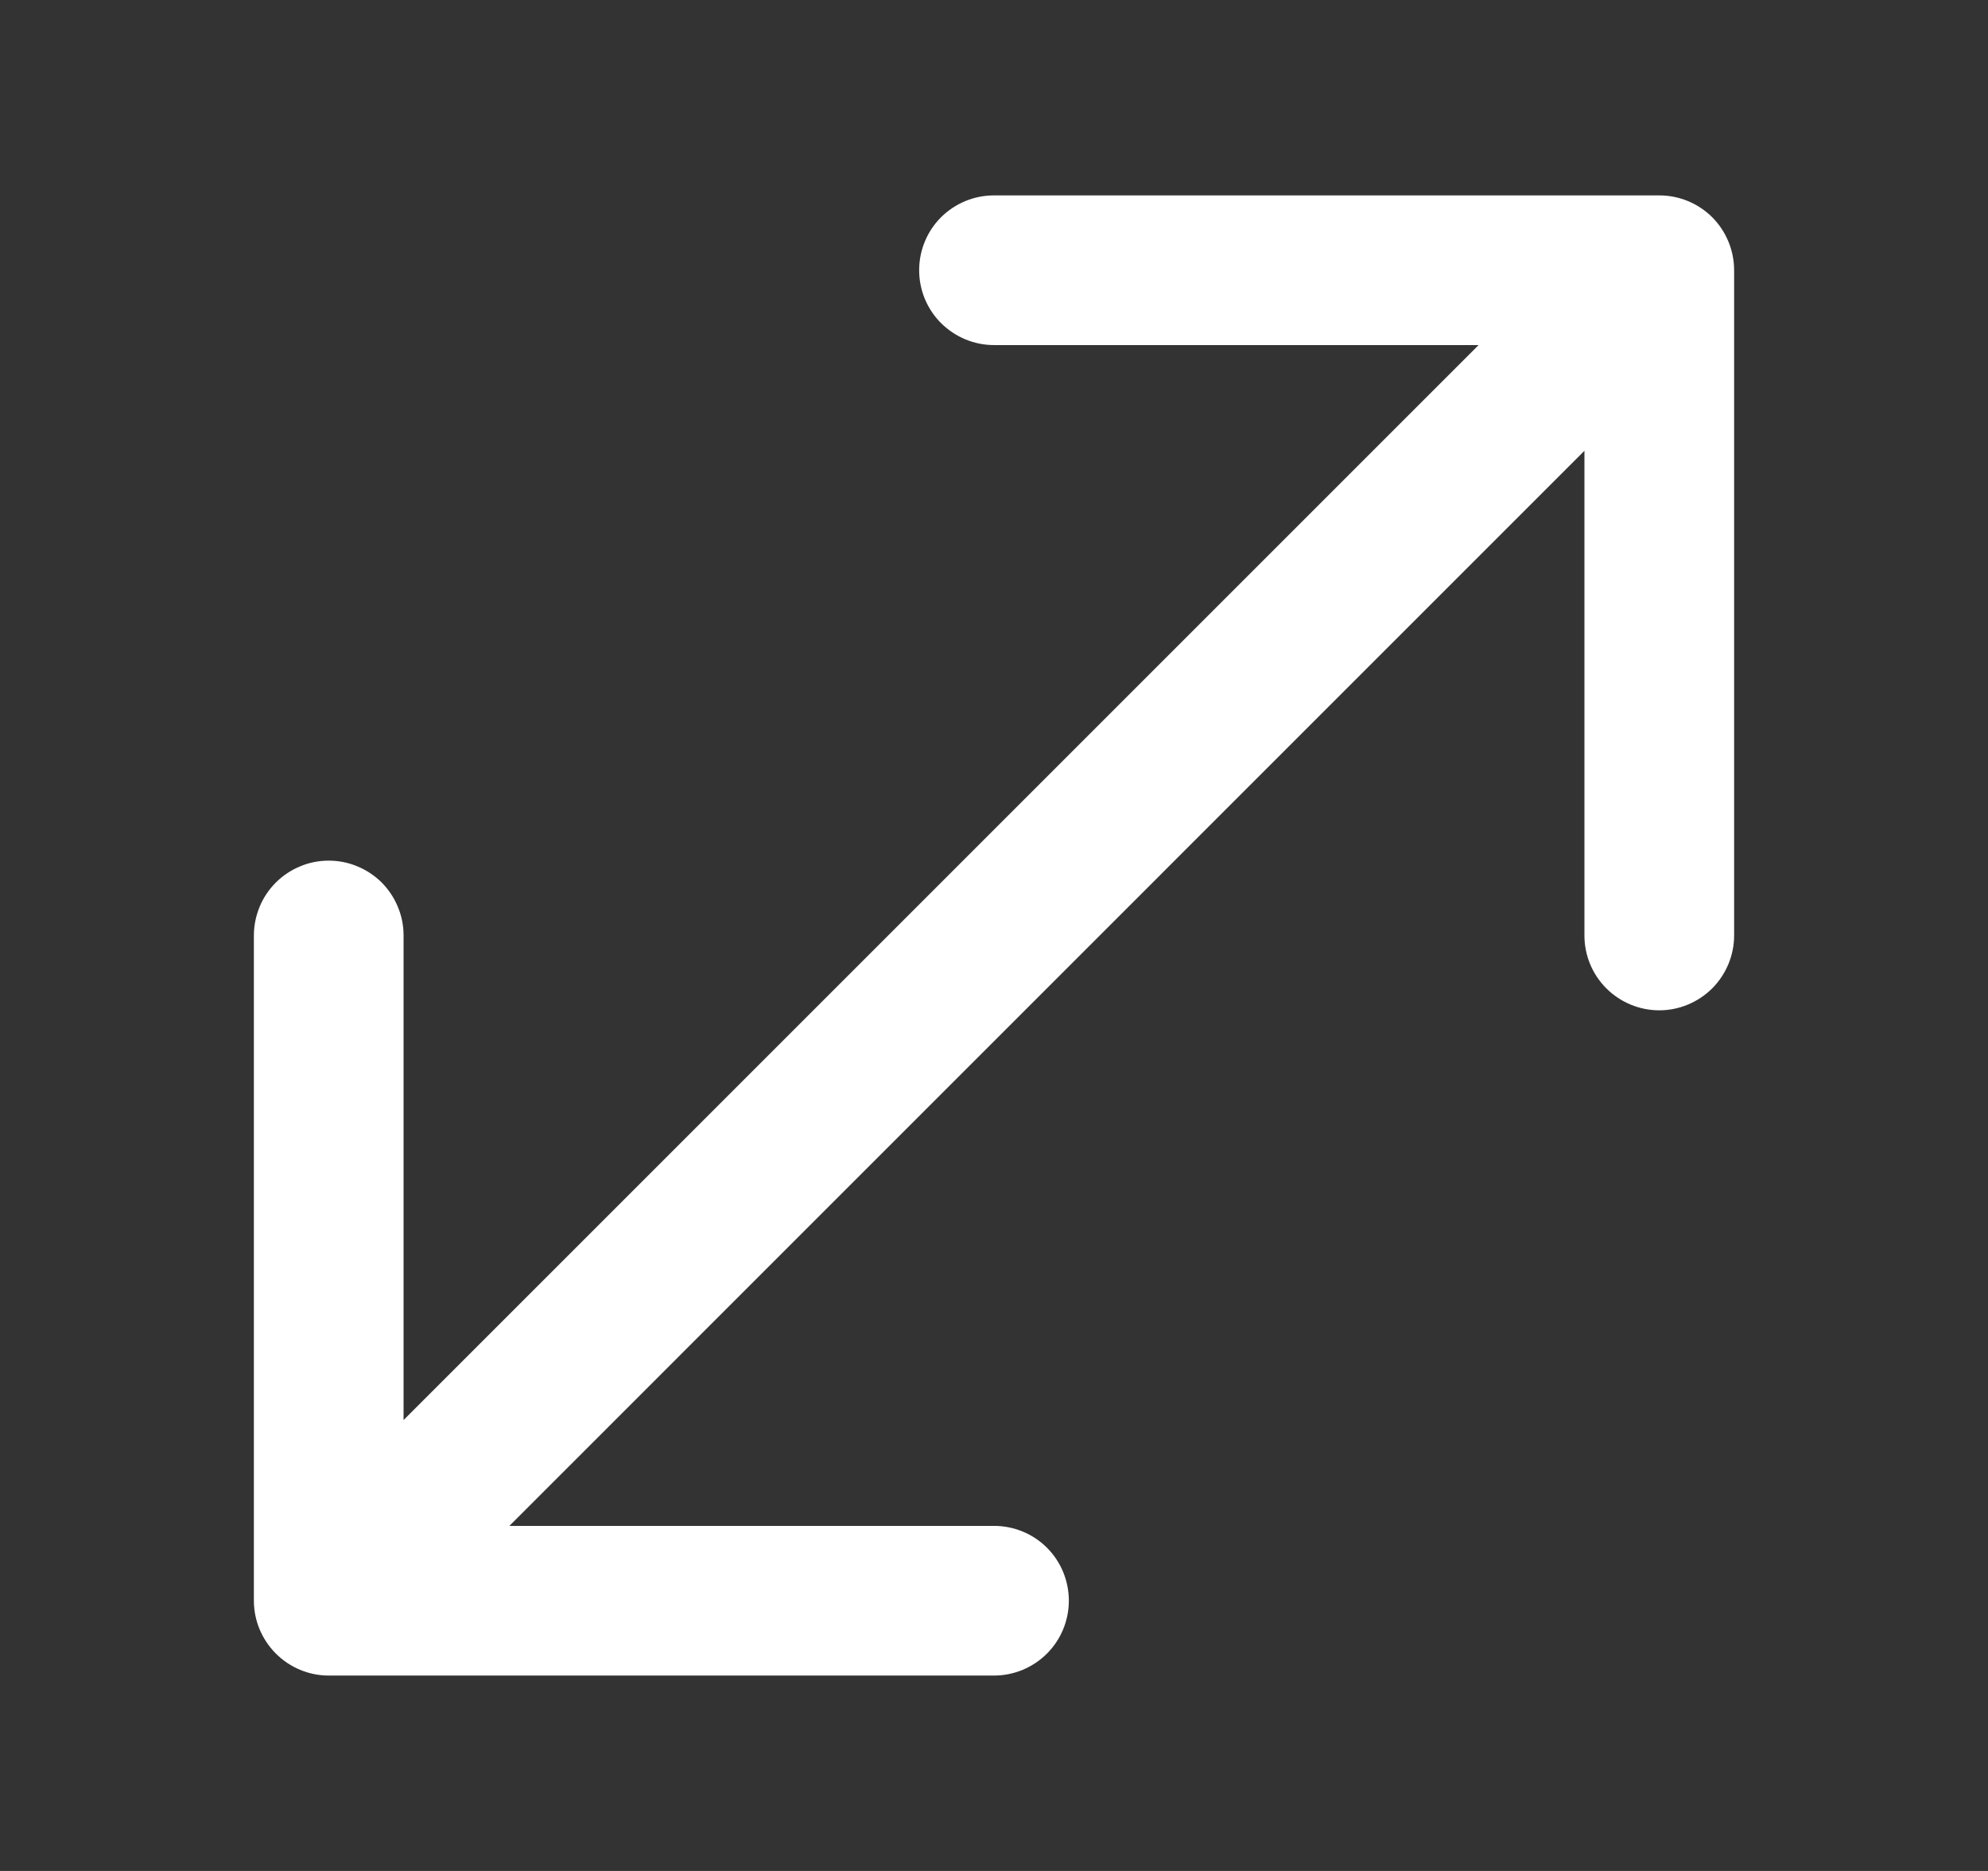 <svg width="17" height="16" viewBox="0 0 17 16" fill="none" xmlns="http://www.w3.org/2000/svg">
<rect x="0" y="0" width="17" height="16" fill="#333333" stroke="none"/>
<path fill-rule="evenodd" clip-rule="evenodd" d="M14.189 1.671C14.359 1.671 14.521 1.738 14.642 1.858C14.761 1.978 14.829 2.141 14.829 2.311V8C14.829 8.17 14.761 8.332 14.642 8.452C14.521 8.572 14.359 8.64 14.189 8.64C14.019 8.64 13.856 8.572 13.736 8.452C13.616 8.332 13.549 8.17 13.549 8V3.855L4.356 13.049H8.5C8.67 13.049 8.833 13.116 8.953 13.236C9.073 13.356 9.14 13.519 9.14 13.689C9.14 13.858 9.073 14.021 8.953 14.141C8.833 14.261 8.67 14.329 8.5 14.329H2.811C2.641 14.329 2.479 14.261 2.359 14.141C2.239 14.021 2.171 13.858 2.171 13.689V8C2.171 7.916 2.188 7.833 2.22 7.755C2.252 7.677 2.299 7.607 2.359 7.547C2.418 7.488 2.489 7.441 2.566 7.409C2.644 7.376 2.727 7.36 2.811 7.36C2.895 7.36 2.978 7.376 3.056 7.409C3.134 7.441 3.204 7.488 3.264 7.547C3.323 7.607 3.37 7.677 3.402 7.755C3.435 7.833 3.451 7.916 3.451 8V12.144L12.644 2.951H8.5C8.33 2.951 8.168 2.883 8.047 2.763C7.927 2.643 7.86 2.481 7.86 2.311C7.86 2.141 7.927 1.978 8.047 1.858C8.168 1.738 8.33 1.671 8.5 1.671H14.189Z" fill="white"/>
</svg>
